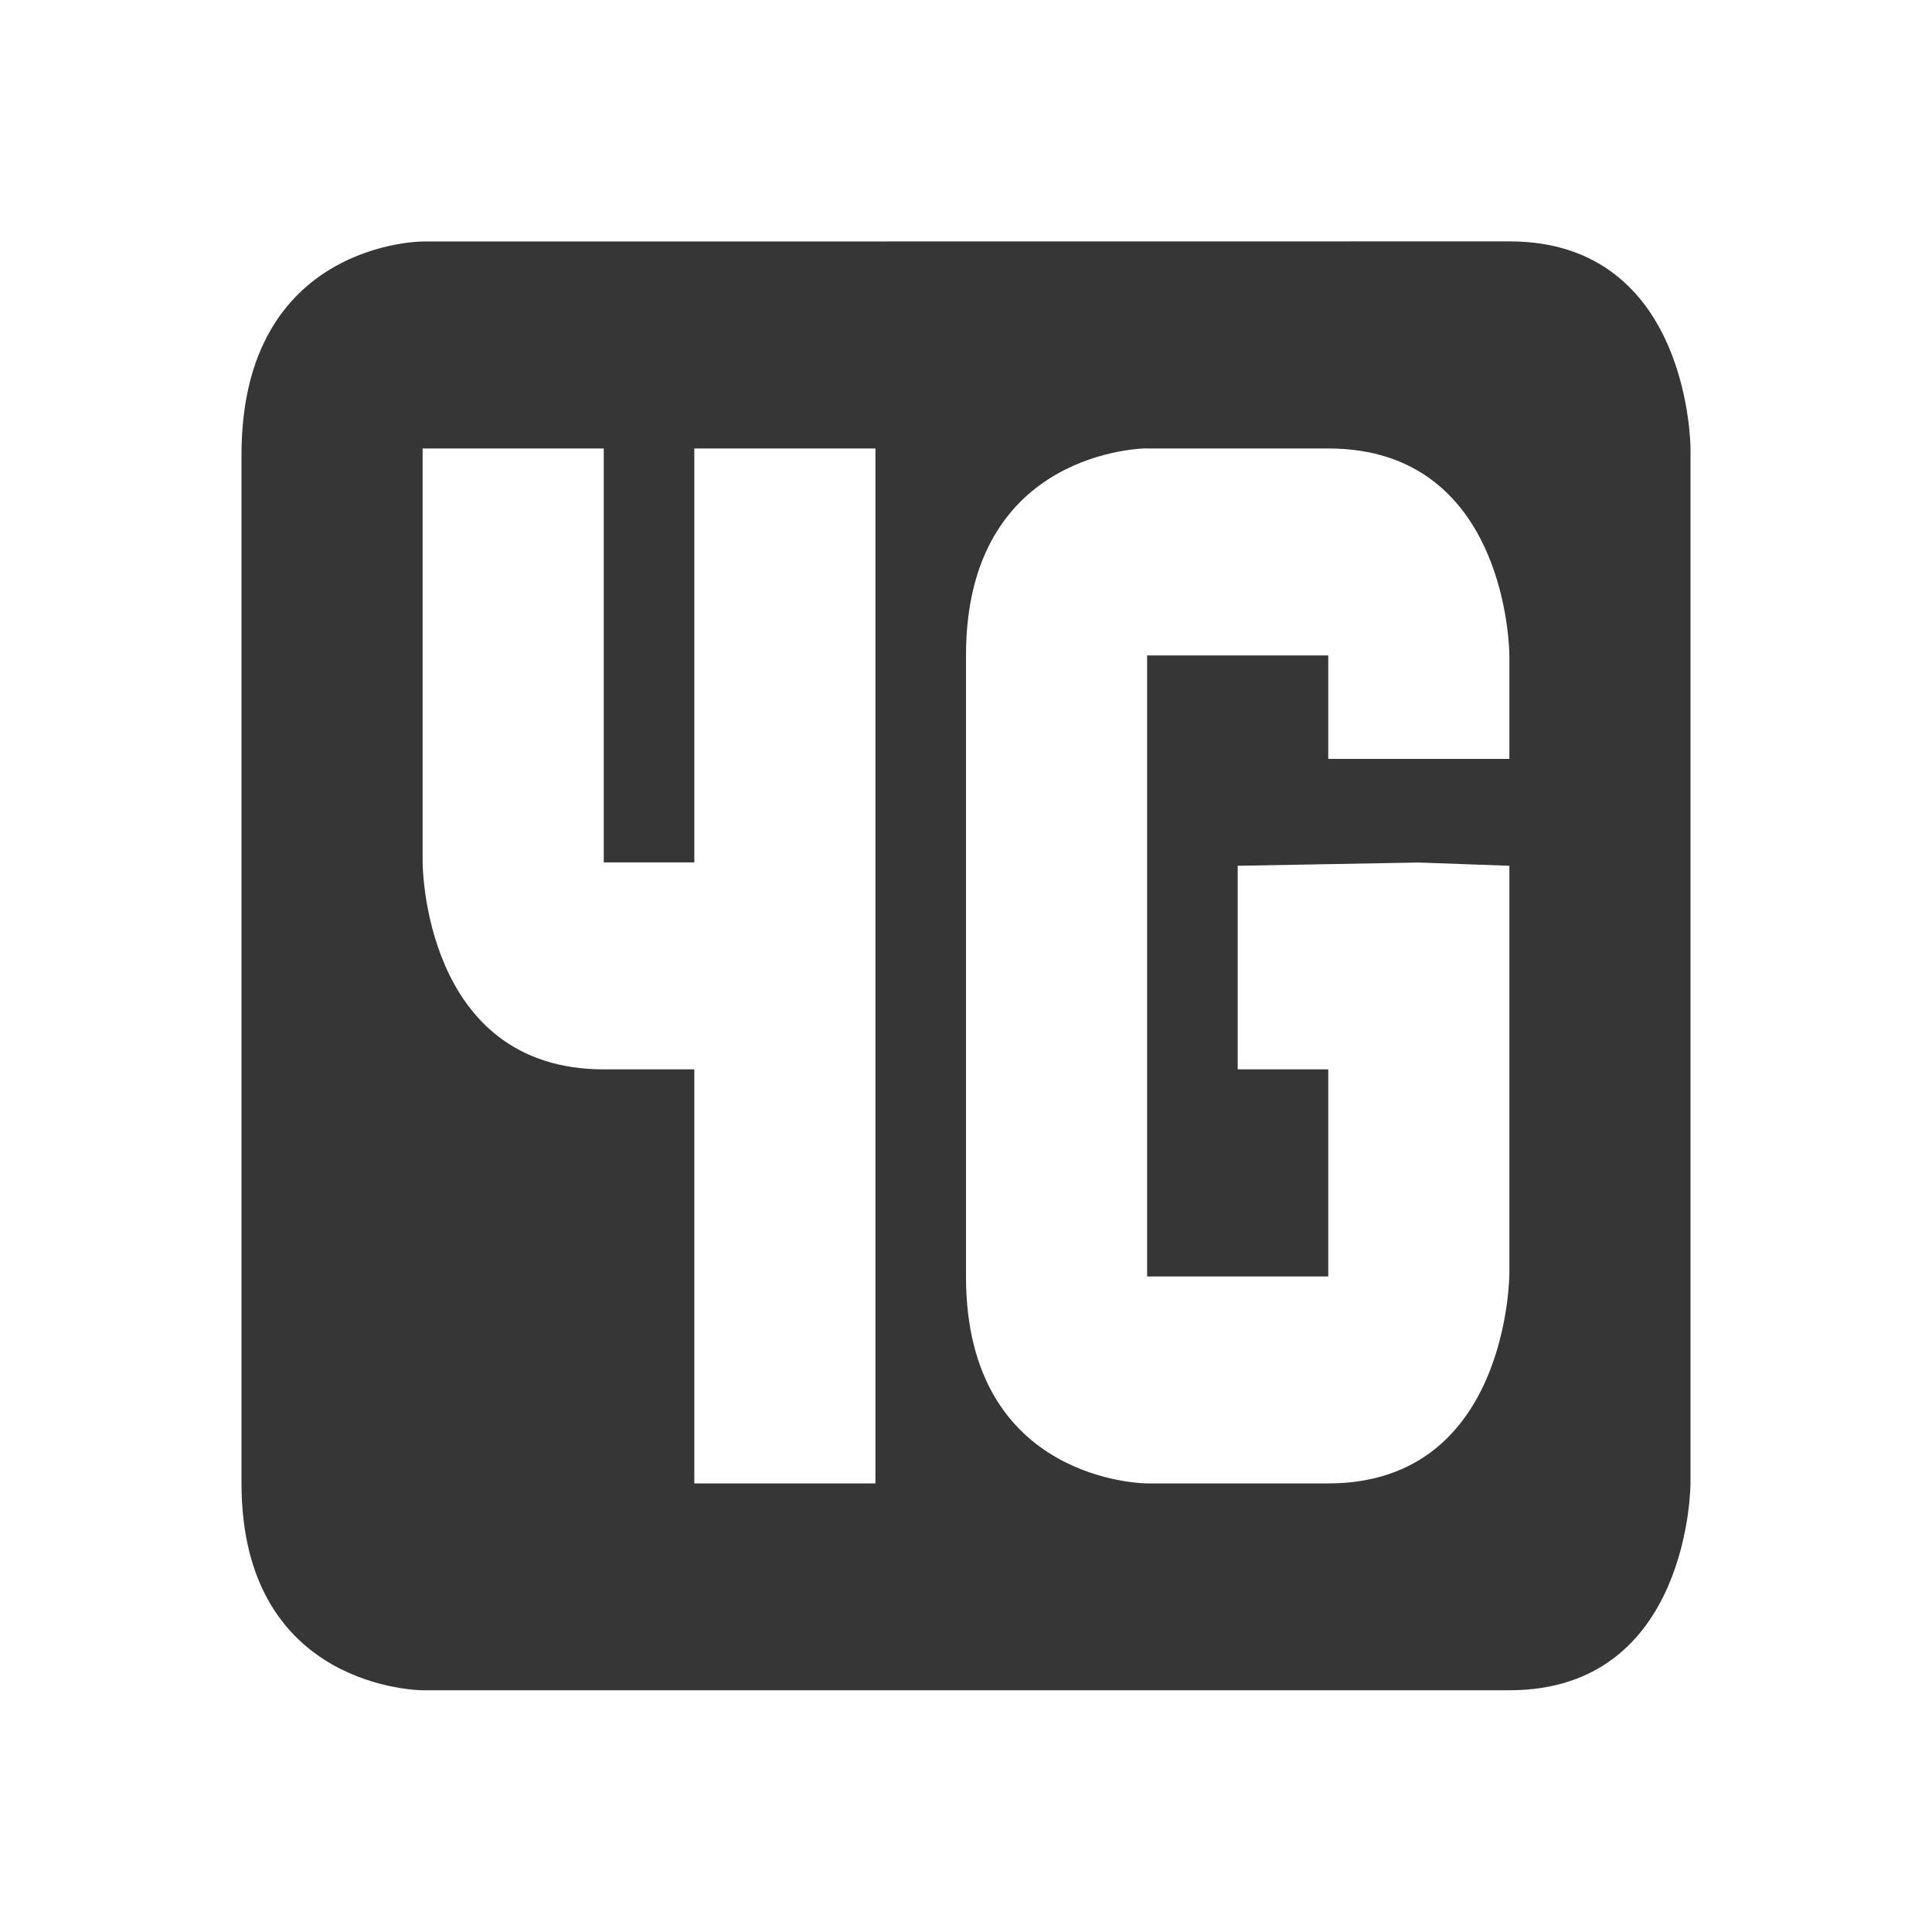 <svg viewBox="0 0 16 16" xmlns="http://www.w3.org/2000/svg"><path d="M3.5 2S2 2 2 3.766v8.518c0 1.714 1.5 1.714 1.5 1.714h9c1.5 0 1.5-1.714 1.5-1.714V3.714s0-1.715-1.5-1.715zm0 1.714H5v3.428h.75V3.714h1.5v8.571h-1.5V8.856H5c-1.5 0-1.5-1.714-1.5-1.714zm6 0H11c1.5 0 1.5 1.714 1.5 1.714v.857H11v-.857H9.5v5.143H11V8.856h-.75V7.17l1.5-.027.75.027v3.375s0 1.74-1.5 1.74H9.5s-1.5 0-1.5-1.713V5.428c0-1.715 1.5-1.715 1.5-1.715z" color="#363636" fill="#363636"/></svg>